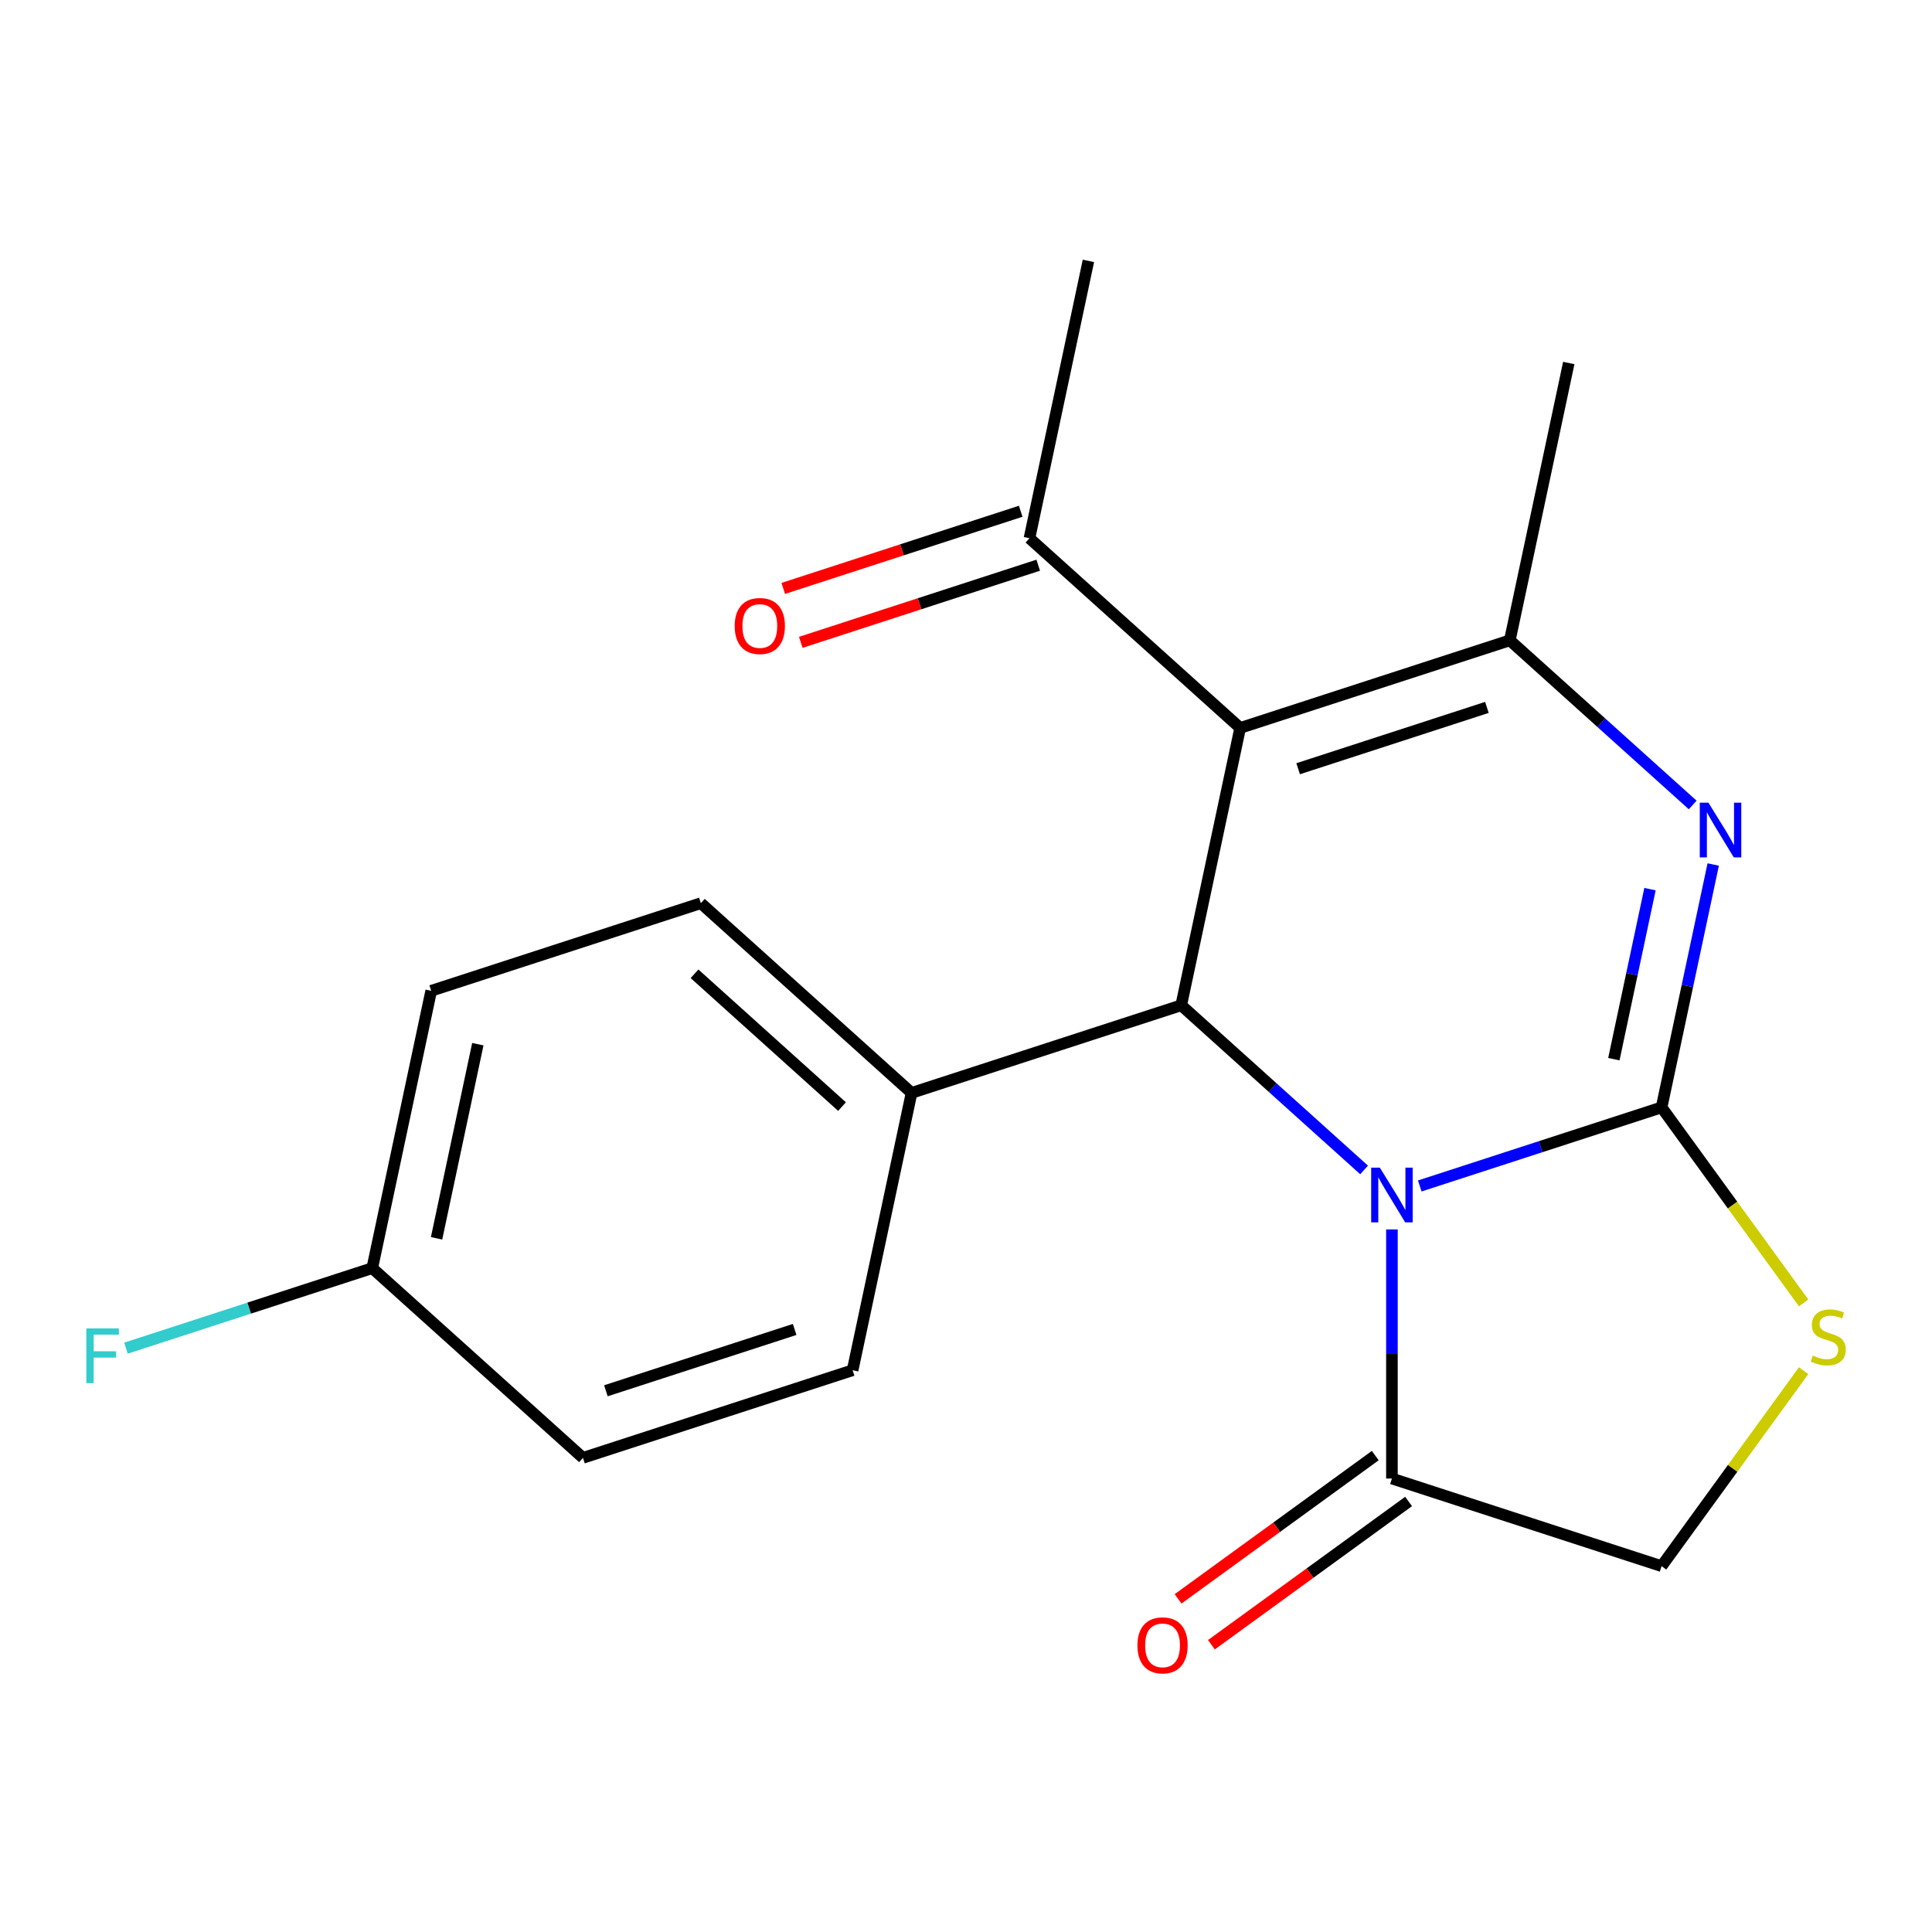 <?xml version='1.0' encoding='iso-8859-1'?>
<svg version='1.1' baseProfile='full'
              xmlns='http://www.w3.org/2000/svg'
                      xmlns:rdkit='http://www.rdkit.org/xml'
                      xmlns:xlink='http://www.w3.org/1999/xlink'
                  xml:space='preserve'
width='1000px' height='1000px' viewBox='0 0 1000 1000'>
<!-- END OF HEADER -->
<rect style='opacity:1.0;fill:#FFFFFF;stroke:none' width='1000' height='1000' x='0' y='0'> </rect>
<path class='bond-0' d='M 734.868,613.85 L 797.45,593.516' style='fill:none;fill-rule:evenodd;stroke:#0000FF;stroke-width:6px;stroke-linecap:butt;stroke-linejoin:miter;stroke-opacity:1' />
<path class='bond-0' d='M 797.45,593.516 L 860.033,573.182' style='fill:none;fill-rule:evenodd;stroke:#000000;stroke-width:6px;stroke-linecap:butt;stroke-linejoin:miter;stroke-opacity:1' />
<path class='bond-3' d='M 706.051,605.558 L 658.725,562.946' style='fill:none;fill-rule:evenodd;stroke:#0000FF;stroke-width:6px;stroke-linecap:butt;stroke-linejoin:miter;stroke-opacity:1' />
<path class='bond-3' d='M 658.725,562.946 L 611.399,520.333' style='fill:none;fill-rule:evenodd;stroke:#000000;stroke-width:6px;stroke-linecap:butt;stroke-linejoin:miter;stroke-opacity:1' />
<path class='bond-6' d='M 720.46,636.361 L 720.46,700.824' style='fill:none;fill-rule:evenodd;stroke:#0000FF;stroke-width:6px;stroke-linecap:butt;stroke-linejoin:miter;stroke-opacity:1' />
<path class='bond-6' d='M 720.46,700.824 L 720.46,765.288' style='fill:none;fill-rule:evenodd;stroke:#000000;stroke-width:6px;stroke-linecap:butt;stroke-linejoin:miter;stroke-opacity:1' />
<path class='bond-2' d='M 860.033,573.182 L 873.394,510.322' style='fill:none;fill-rule:evenodd;stroke:#000000;stroke-width:6px;stroke-linecap:butt;stroke-linejoin:miter;stroke-opacity:1' />
<path class='bond-2' d='M 873.394,510.322 L 886.755,447.462' style='fill:none;fill-rule:evenodd;stroke:#0000FF;stroke-width:6px;stroke-linecap:butt;stroke-linejoin:miter;stroke-opacity:1' />
<path class='bond-2' d='M 835.331,548.222 L 844.684,504.22' style='fill:none;fill-rule:evenodd;stroke:#000000;stroke-width:6px;stroke-linecap:butt;stroke-linejoin:miter;stroke-opacity:1' />
<path class='bond-2' d='M 844.684,504.22 L 854.037,460.218' style='fill:none;fill-rule:evenodd;stroke:#0000FF;stroke-width:6px;stroke-linecap:butt;stroke-linejoin:miter;stroke-opacity:1' />
<path class='bond-5' d='M 860.033,573.182 L 896.789,623.772' style='fill:none;fill-rule:evenodd;stroke:#000000;stroke-width:6px;stroke-linecap:butt;stroke-linejoin:miter;stroke-opacity:1' />
<path class='bond-5' d='M 896.789,623.772 L 933.544,674.363' style='fill:none;fill-rule:evenodd;stroke:#CCCC00;stroke-width:6px;stroke-linecap:butt;stroke-linejoin:miter;stroke-opacity:1' />
<path class='bond-1' d='M 641.911,376.785 L 611.399,520.333' style='fill:none;fill-rule:evenodd;stroke:#000000;stroke-width:6px;stroke-linecap:butt;stroke-linejoin:miter;stroke-opacity:1' />
<path class='bond-4' d='M 641.911,376.785 L 781.484,331.435' style='fill:none;fill-rule:evenodd;stroke:#000000;stroke-width:6px;stroke-linecap:butt;stroke-linejoin:miter;stroke-opacity:1' />
<path class='bond-4' d='M 671.917,397.897 L 769.618,366.152' style='fill:none;fill-rule:evenodd;stroke:#000000;stroke-width:6px;stroke-linecap:butt;stroke-linejoin:miter;stroke-opacity:1' />
<path class='bond-7' d='M 641.911,376.785 L 532.85,278.586' style='fill:none;fill-rule:evenodd;stroke:#000000;stroke-width:6px;stroke-linecap:butt;stroke-linejoin:miter;stroke-opacity:1' />
<path class='bond-21' d='M 876.136,416.66 L 828.81,374.047' style='fill:none;fill-rule:evenodd;stroke:#0000FF;stroke-width:6px;stroke-linecap:butt;stroke-linejoin:miter;stroke-opacity:1' />
<path class='bond-21' d='M 828.81,374.047 L 781.484,331.435' style='fill:none;fill-rule:evenodd;stroke:#000000;stroke-width:6px;stroke-linecap:butt;stroke-linejoin:miter;stroke-opacity:1' />
<path class='bond-8' d='M 611.399,520.333 L 471.826,565.683' style='fill:none;fill-rule:evenodd;stroke:#000000;stroke-width:6px;stroke-linecap:butt;stroke-linejoin:miter;stroke-opacity:1' />
<path class='bond-14' d='M 781.484,331.435 L 811.996,187.886' style='fill:none;fill-rule:evenodd;stroke:#000000;stroke-width:6px;stroke-linecap:butt;stroke-linejoin:miter;stroke-opacity:1' />
<path class='bond-20' d='M 933.544,709.457 L 896.789,760.048' style='fill:none;fill-rule:evenodd;stroke:#CCCC00;stroke-width:6px;stroke-linecap:butt;stroke-linejoin:miter;stroke-opacity:1' />
<path class='bond-20' d='M 896.789,760.048 L 860.033,810.638' style='fill:none;fill-rule:evenodd;stroke:#000000;stroke-width:6px;stroke-linecap:butt;stroke-linejoin:miter;stroke-opacity:1' />
<path class='bond-9' d='M 720.46,765.288 L 860.033,810.638' style='fill:none;fill-rule:evenodd;stroke:#000000;stroke-width:6px;stroke-linecap:butt;stroke-linejoin:miter;stroke-opacity:1' />
<path class='bond-10' d='M 711.833,753.415 L 660.804,790.49' style='fill:none;fill-rule:evenodd;stroke:#000000;stroke-width:6px;stroke-linecap:butt;stroke-linejoin:miter;stroke-opacity:1' />
<path class='bond-10' d='M 660.804,790.49 L 609.774,827.565' style='fill:none;fill-rule:evenodd;stroke:#FF0000;stroke-width:6px;stroke-linecap:butt;stroke-linejoin:miter;stroke-opacity:1' />
<path class='bond-10' d='M 729.086,777.161 L 678.056,814.236' style='fill:none;fill-rule:evenodd;stroke:#000000;stroke-width:6px;stroke-linecap:butt;stroke-linejoin:miter;stroke-opacity:1' />
<path class='bond-10' d='M 678.056,814.236 L 627.027,851.311' style='fill:none;fill-rule:evenodd;stroke:#FF0000;stroke-width:6px;stroke-linecap:butt;stroke-linejoin:miter;stroke-opacity:1' />
<path class='bond-11' d='M 528.315,264.629 L 466.863,284.596' style='fill:none;fill-rule:evenodd;stroke:#000000;stroke-width:6px;stroke-linecap:butt;stroke-linejoin:miter;stroke-opacity:1' />
<path class='bond-11' d='M 466.863,284.596 L 405.411,304.563' style='fill:none;fill-rule:evenodd;stroke:#FF0000;stroke-width:6px;stroke-linecap:butt;stroke-linejoin:miter;stroke-opacity:1' />
<path class='bond-11' d='M 537.385,292.543 L 475.933,312.51' style='fill:none;fill-rule:evenodd;stroke:#000000;stroke-width:6px;stroke-linecap:butt;stroke-linejoin:miter;stroke-opacity:1' />
<path class='bond-11' d='M 475.933,312.51 L 414.481,332.477' style='fill:none;fill-rule:evenodd;stroke:#FF0000;stroke-width:6px;stroke-linecap:butt;stroke-linejoin:miter;stroke-opacity:1' />
<path class='bond-19' d='M 532.85,278.586 L 563.362,135.037' style='fill:none;fill-rule:evenodd;stroke:#000000;stroke-width:6px;stroke-linecap:butt;stroke-linejoin:miter;stroke-opacity:1' />
<path class='bond-12' d='M 471.826,565.683 L 362.765,467.485' style='fill:none;fill-rule:evenodd;stroke:#000000;stroke-width:6px;stroke-linecap:butt;stroke-linejoin:miter;stroke-opacity:1' />
<path class='bond-12' d='M 435.827,572.766 L 359.484,504.027' style='fill:none;fill-rule:evenodd;stroke:#000000;stroke-width:6px;stroke-linecap:butt;stroke-linejoin:miter;stroke-opacity:1' />
<path class='bond-13' d='M 471.826,565.683 L 441.314,709.232' style='fill:none;fill-rule:evenodd;stroke:#000000;stroke-width:6px;stroke-linecap:butt;stroke-linejoin:miter;stroke-opacity:1' />
<path class='bond-16' d='M 362.765,467.485 L 223.192,512.835' style='fill:none;fill-rule:evenodd;stroke:#000000;stroke-width:6px;stroke-linecap:butt;stroke-linejoin:miter;stroke-opacity:1' />
<path class='bond-17' d='M 441.314,709.232 L 301.741,754.582' style='fill:none;fill-rule:evenodd;stroke:#000000;stroke-width:6px;stroke-linecap:butt;stroke-linejoin:miter;stroke-opacity:1' />
<path class='bond-17' d='M 411.308,688.12 L 313.606,719.865' style='fill:none;fill-rule:evenodd;stroke:#000000;stroke-width:6px;stroke-linecap:butt;stroke-linejoin:miter;stroke-opacity:1' />
<path class='bond-15' d='M 192.68,656.383 L 223.192,512.835' style='fill:none;fill-rule:evenodd;stroke:#000000;stroke-width:6px;stroke-linecap:butt;stroke-linejoin:miter;stroke-opacity:1' />
<path class='bond-15' d='M 225.966,640.954 L 247.325,540.469' style='fill:none;fill-rule:evenodd;stroke:#000000;stroke-width:6px;stroke-linecap:butt;stroke-linejoin:miter;stroke-opacity:1' />
<path class='bond-18' d='M 192.68,656.383 L 128.938,677.094' style='fill:none;fill-rule:evenodd;stroke:#000000;stroke-width:6px;stroke-linecap:butt;stroke-linejoin:miter;stroke-opacity:1' />
<path class='bond-18' d='M 128.938,677.094 L 65.196,697.806' style='fill:none;fill-rule:evenodd;stroke:#33CCCC;stroke-width:6px;stroke-linecap:butt;stroke-linejoin:miter;stroke-opacity:1' />
<path class='bond-22' d='M 192.68,656.383 L 301.741,754.582' style='fill:none;fill-rule:evenodd;stroke:#000000;stroke-width:6px;stroke-linecap:butt;stroke-linejoin:miter;stroke-opacity:1' />
<path  class='atom-0' d='M 714.2 604.372
L 723.48 619.372
Q 724.4 620.852, 725.88 623.532
Q 727.36 626.212, 727.44 626.372
L 727.44 604.372
L 731.2 604.372
L 731.2 632.692
L 727.32 632.692
L 717.36 616.292
Q 716.2 614.372, 714.96 612.172
Q 713.76 609.972, 713.4 609.292
L 713.4 632.692
L 709.72 632.692
L 709.72 604.372
L 714.2 604.372
' fill='#0000FF'/>
<path  class='atom-3' d='M 884.285 415.473
L 893.565 430.473
Q 894.485 431.953, 895.965 434.633
Q 897.445 437.313, 897.525 437.473
L 897.525 415.473
L 901.285 415.473
L 901.285 443.793
L 897.405 443.793
L 887.445 427.393
Q 886.285 425.473, 885.045 423.273
Q 883.845 421.073, 883.485 420.393
L 883.485 443.793
L 879.805 443.793
L 879.805 415.473
L 884.285 415.473
' fill='#0000FF'/>
<path  class='atom-6' d='M 938.293 701.63
Q 938.613 701.75, 939.933 702.31
Q 941.253 702.87, 942.693 703.23
Q 944.173 703.55, 945.613 703.55
Q 948.293 703.55, 949.853 702.27
Q 951.413 700.95, 951.413 698.67
Q 951.413 697.11, 950.613 696.15
Q 949.853 695.19, 948.653 694.67
Q 947.453 694.15, 945.453 693.55
Q 942.933 692.79, 941.413 692.07
Q 939.933 691.35, 938.853 689.83
Q 937.813 688.31, 937.813 685.75
Q 937.813 682.19, 940.213 679.99
Q 942.653 677.79, 947.453 677.79
Q 950.733 677.79, 954.453 679.35
L 953.533 682.43
Q 950.133 681.03, 947.573 681.03
Q 944.813 681.03, 943.293 682.19
Q 941.773 683.31, 941.813 685.27
Q 941.813 686.79, 942.573 687.71
Q 943.373 688.63, 944.493 689.15
Q 945.653 689.67, 947.573 690.27
Q 950.133 691.07, 951.653 691.87
Q 953.173 692.67, 954.253 694.31
Q 955.373 695.91, 955.373 698.67
Q 955.373 702.59, 952.733 704.71
Q 950.133 706.79, 945.773 706.79
Q 943.253 706.79, 941.333 706.23
Q 939.453 705.71, 937.213 704.79
L 938.293 701.63
' fill='#CCCC00'/>
<path  class='atom-11' d='M 588.732 851.629
Q 588.732 844.829, 592.092 841.029
Q 595.452 837.229, 601.732 837.229
Q 608.012 837.229, 611.372 841.029
Q 614.732 844.829, 614.732 851.629
Q 614.732 858.509, 611.332 862.429
Q 607.932 866.309, 601.732 866.309
Q 595.492 866.309, 592.092 862.429
Q 588.732 858.549, 588.732 851.629
M 601.732 863.109
Q 606.052 863.109, 608.372 860.229
Q 610.732 857.309, 610.732 851.629
Q 610.732 846.069, 608.372 843.269
Q 606.052 840.429, 601.732 840.429
Q 597.412 840.429, 595.052 843.229
Q 592.732 846.029, 592.732 851.629
Q 592.732 857.349, 595.052 860.229
Q 597.412 863.109, 601.732 863.109
' fill='#FF0000'/>
<path  class='atom-12' d='M 380.277 324.016
Q 380.277 317.216, 383.637 313.416
Q 386.997 309.616, 393.277 309.616
Q 399.557 309.616, 402.917 313.416
Q 406.277 317.216, 406.277 324.016
Q 406.277 330.896, 402.877 334.816
Q 399.477 338.696, 393.277 338.696
Q 387.037 338.696, 383.637 334.816
Q 380.277 330.936, 380.277 324.016
M 393.277 335.496
Q 397.597 335.496, 399.917 332.616
Q 402.277 329.696, 402.277 324.016
Q 402.277 318.456, 399.917 315.656
Q 397.597 312.816, 393.277 312.816
Q 388.957 312.816, 386.597 315.616
Q 384.277 318.416, 384.277 324.016
Q 384.277 329.736, 386.597 332.616
Q 388.957 335.496, 393.277 335.496
' fill='#FF0000'/>
<path  class='atom-19' d='M 44.687 687.573
L 61.527 687.573
L 61.527 690.813
L 48.487 690.813
L 48.487 699.413
L 60.087 699.413
L 60.087 702.693
L 48.487 702.693
L 48.487 715.893
L 44.687 715.893
L 44.687 687.573
' fill='#33CCCC'/>
</svg>
